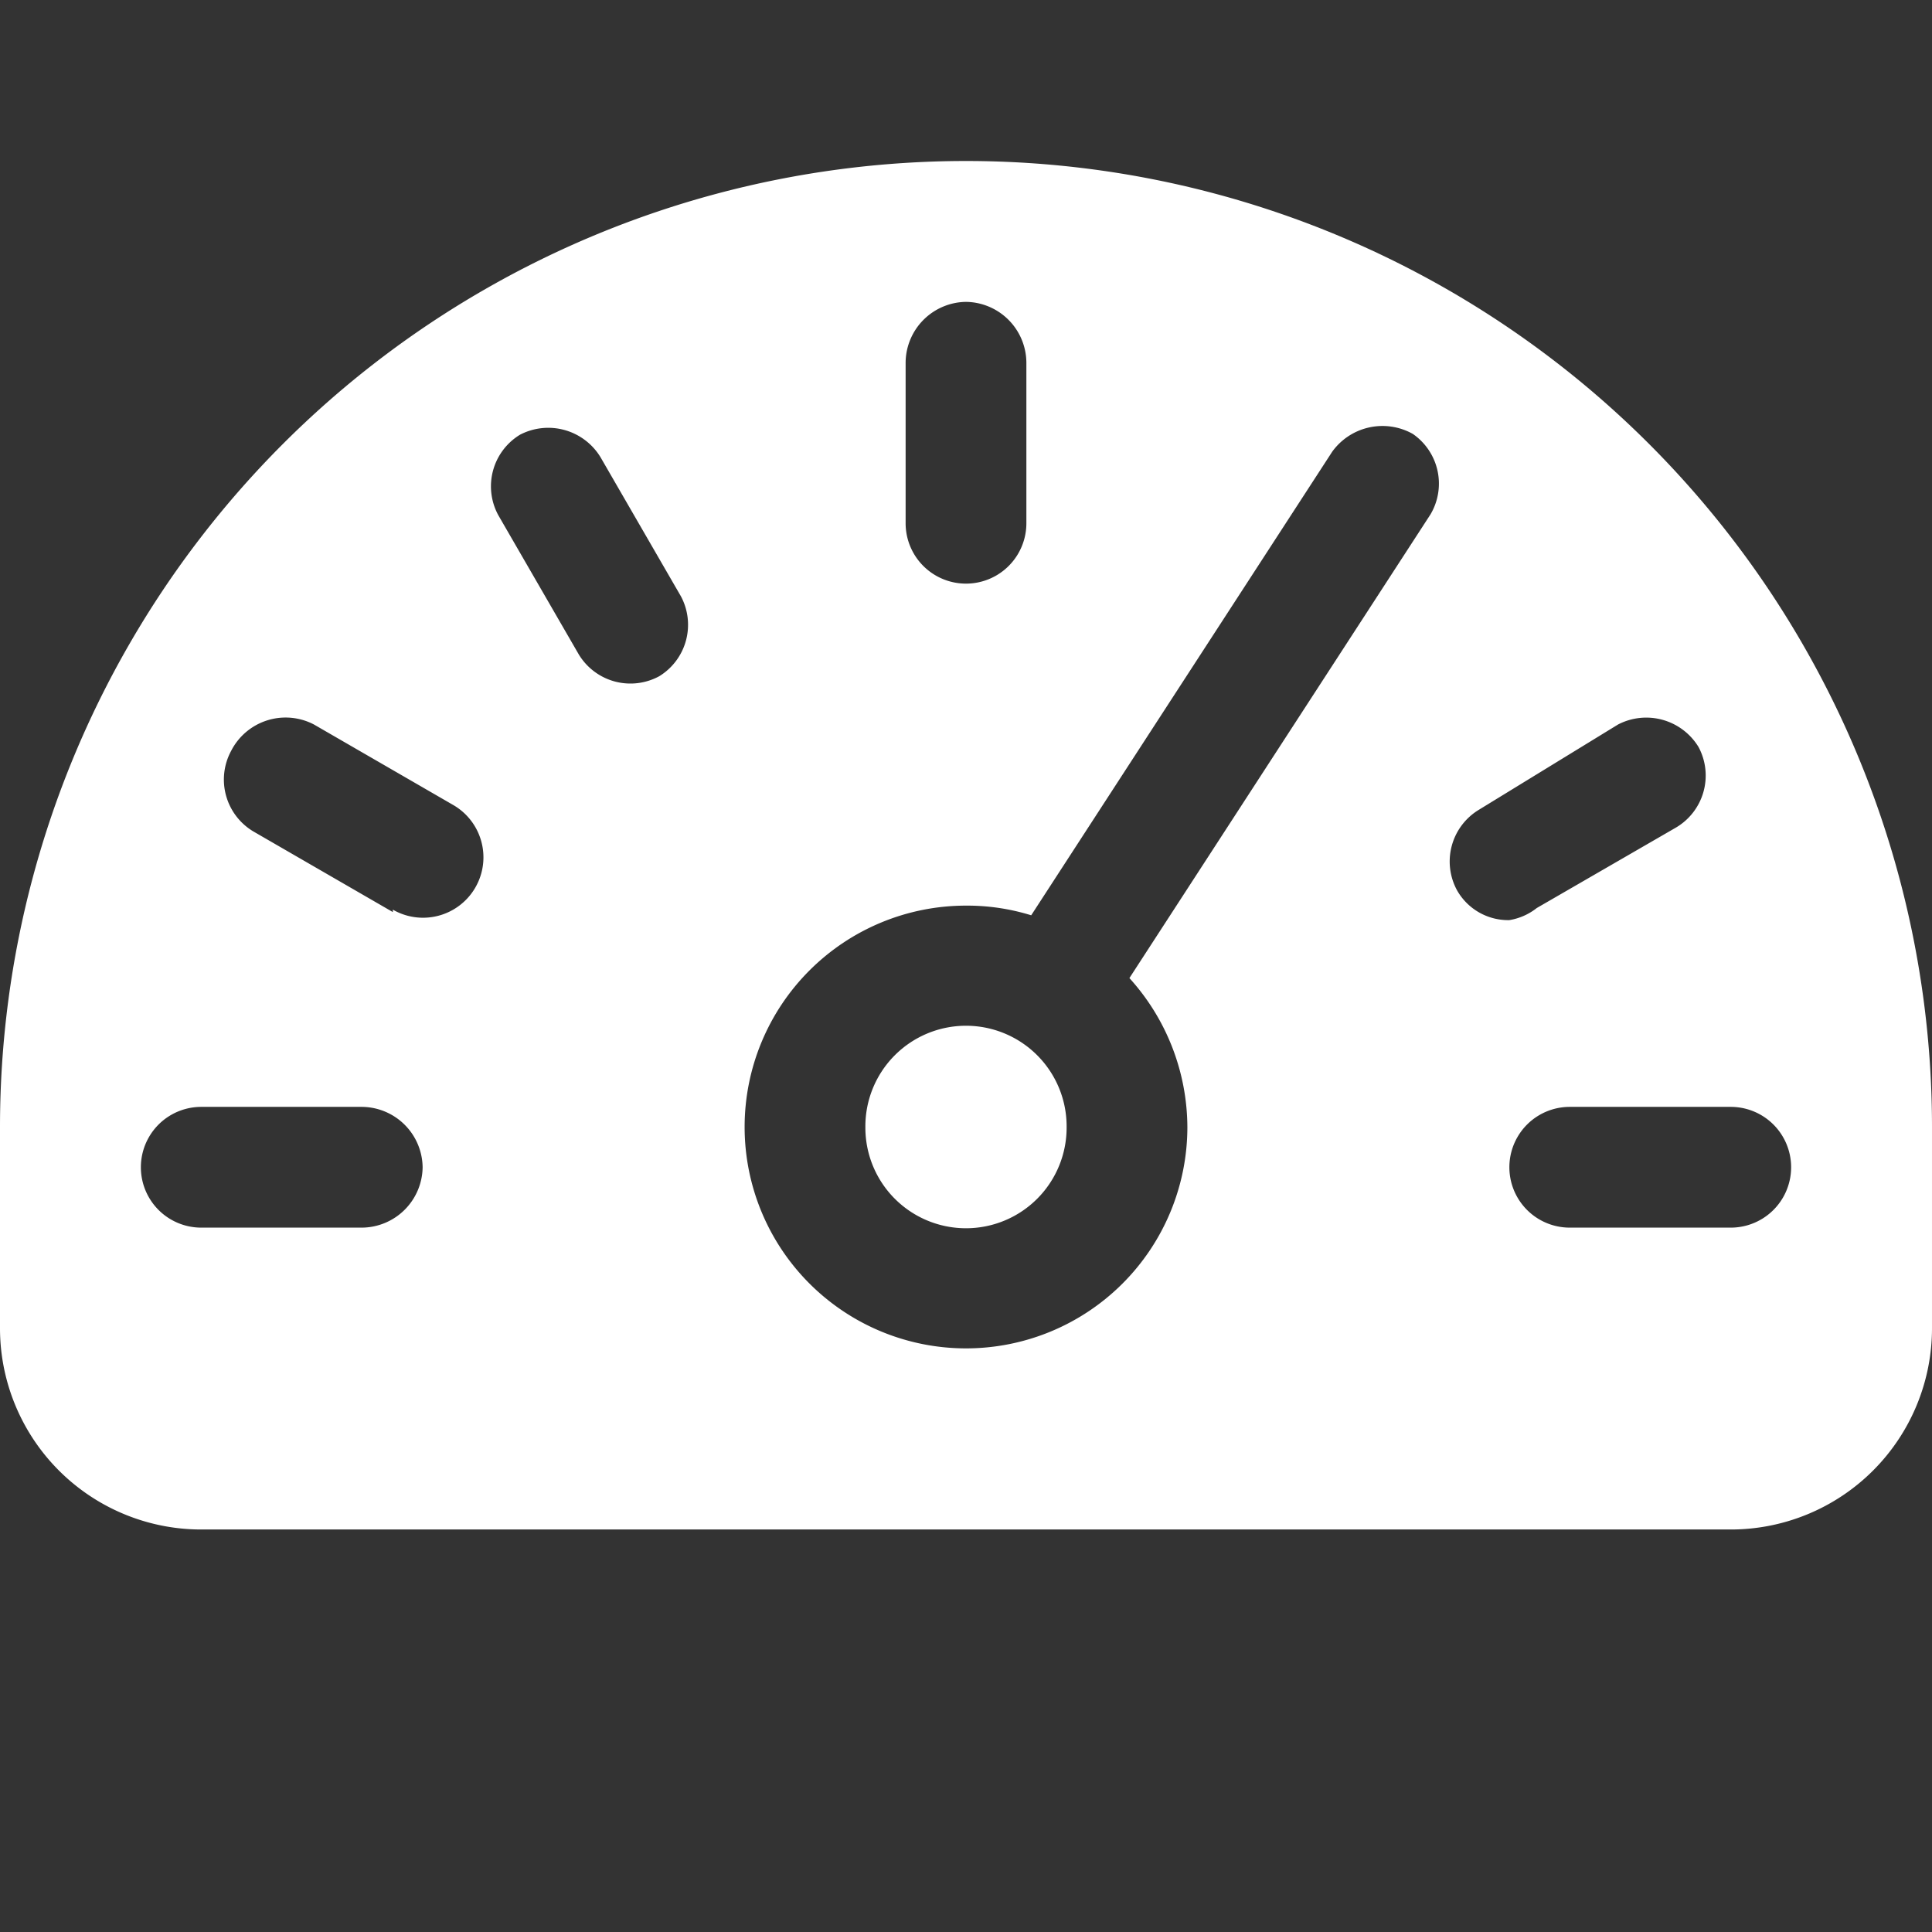 <svg xmlns="http://www.w3.org/2000/svg" viewBox="0 0 500 500" id="Gauge-Dashboard--Streamline-Streamline-3.0" height="500" width="500">
  <rect x="0" y="0" width="500" height="500" fill="#333333" stroke="none"/>
  <desc>
    Gauge Dashboard Streamline Icon: https://streamlinehq.com
  </desc>
  <g>
    <path d="M250 41.667A250 250 0 0 0 0 291.667v52.083A52.083 52.083 0 0 0 52.083 395.833h395.833a52.083 52.083 0 0 0 52.083 -52.083V291.667A250 250 0 0 0 250 41.667Zm197.917 276.042h-41.667a15.625 15.625 0 0 1 0 -31.25h41.667a15.625 15.625 0 0 1 0 31.25Zm-57.292 -79.583a15.208 15.208 0 0 1 -13.542 -7.708 15.625 15.625 0 0 1 5.625 -20.833L418.75 187.5a15.833 15.833 0 0 1 20.833 5.833 15.625 15.625 0 0 1 -5.833 20.833l-36.042 20.833a15.417 15.417 0 0 1 -7.083 3.125Zm-83.333 53.542A57.292 57.292 0 1 1 250 234.375a56.042 56.042 0 0 1 16.875 2.5l77.917 -120a16.042 16.042 0 0 1 20.833 -4.583 15.625 15.625 0 0 1 4.583 20.833l-77.917 120a57.708 57.708 0 0 1 15 38.542ZM170.625 175a15.625 15.625 0 0 1 -20.833 -5.625l-20.833 -36.042a15.625 15.625 0 0 1 5.625 -20.833 15.833 15.833 0 0 1 20.833 5.833l20.833 36.042a15.625 15.625 0 0 1 -5.625 20.625Zm-68.958 61.042 -36.042 -20.833a15.625 15.625 0 0 1 -5.833 -20.833A15.833 15.833 0 0 1 81.25 187.5l36.042 20.833a15.625 15.625 0 0 1 -15.625 27.083Zm7.708 66.042a15.833 15.833 0 0 1 -15.625 15.625h-41.667a15.625 15.625 0 0 1 0 -31.25h41.667a15.833 15.833 0 0 1 15.625 15.625ZM250 78.125a15.833 15.833 0 0 1 15.625 15.625v41.667a15.625 15.625 0 0 1 -31.25 0v-41.667a15.833 15.833 0 0 1 15.625 -15.625Z" fill="#ffffff" stroke-width="20.833"></path>
    <path d="M223.958 291.667a26.042 26.042 0 1 0 52.083 0 26.042 26.042 0 1 0 -52.083 0" fill="#ffffff" stroke-width="20.833"></path>
  </g>
</svg>